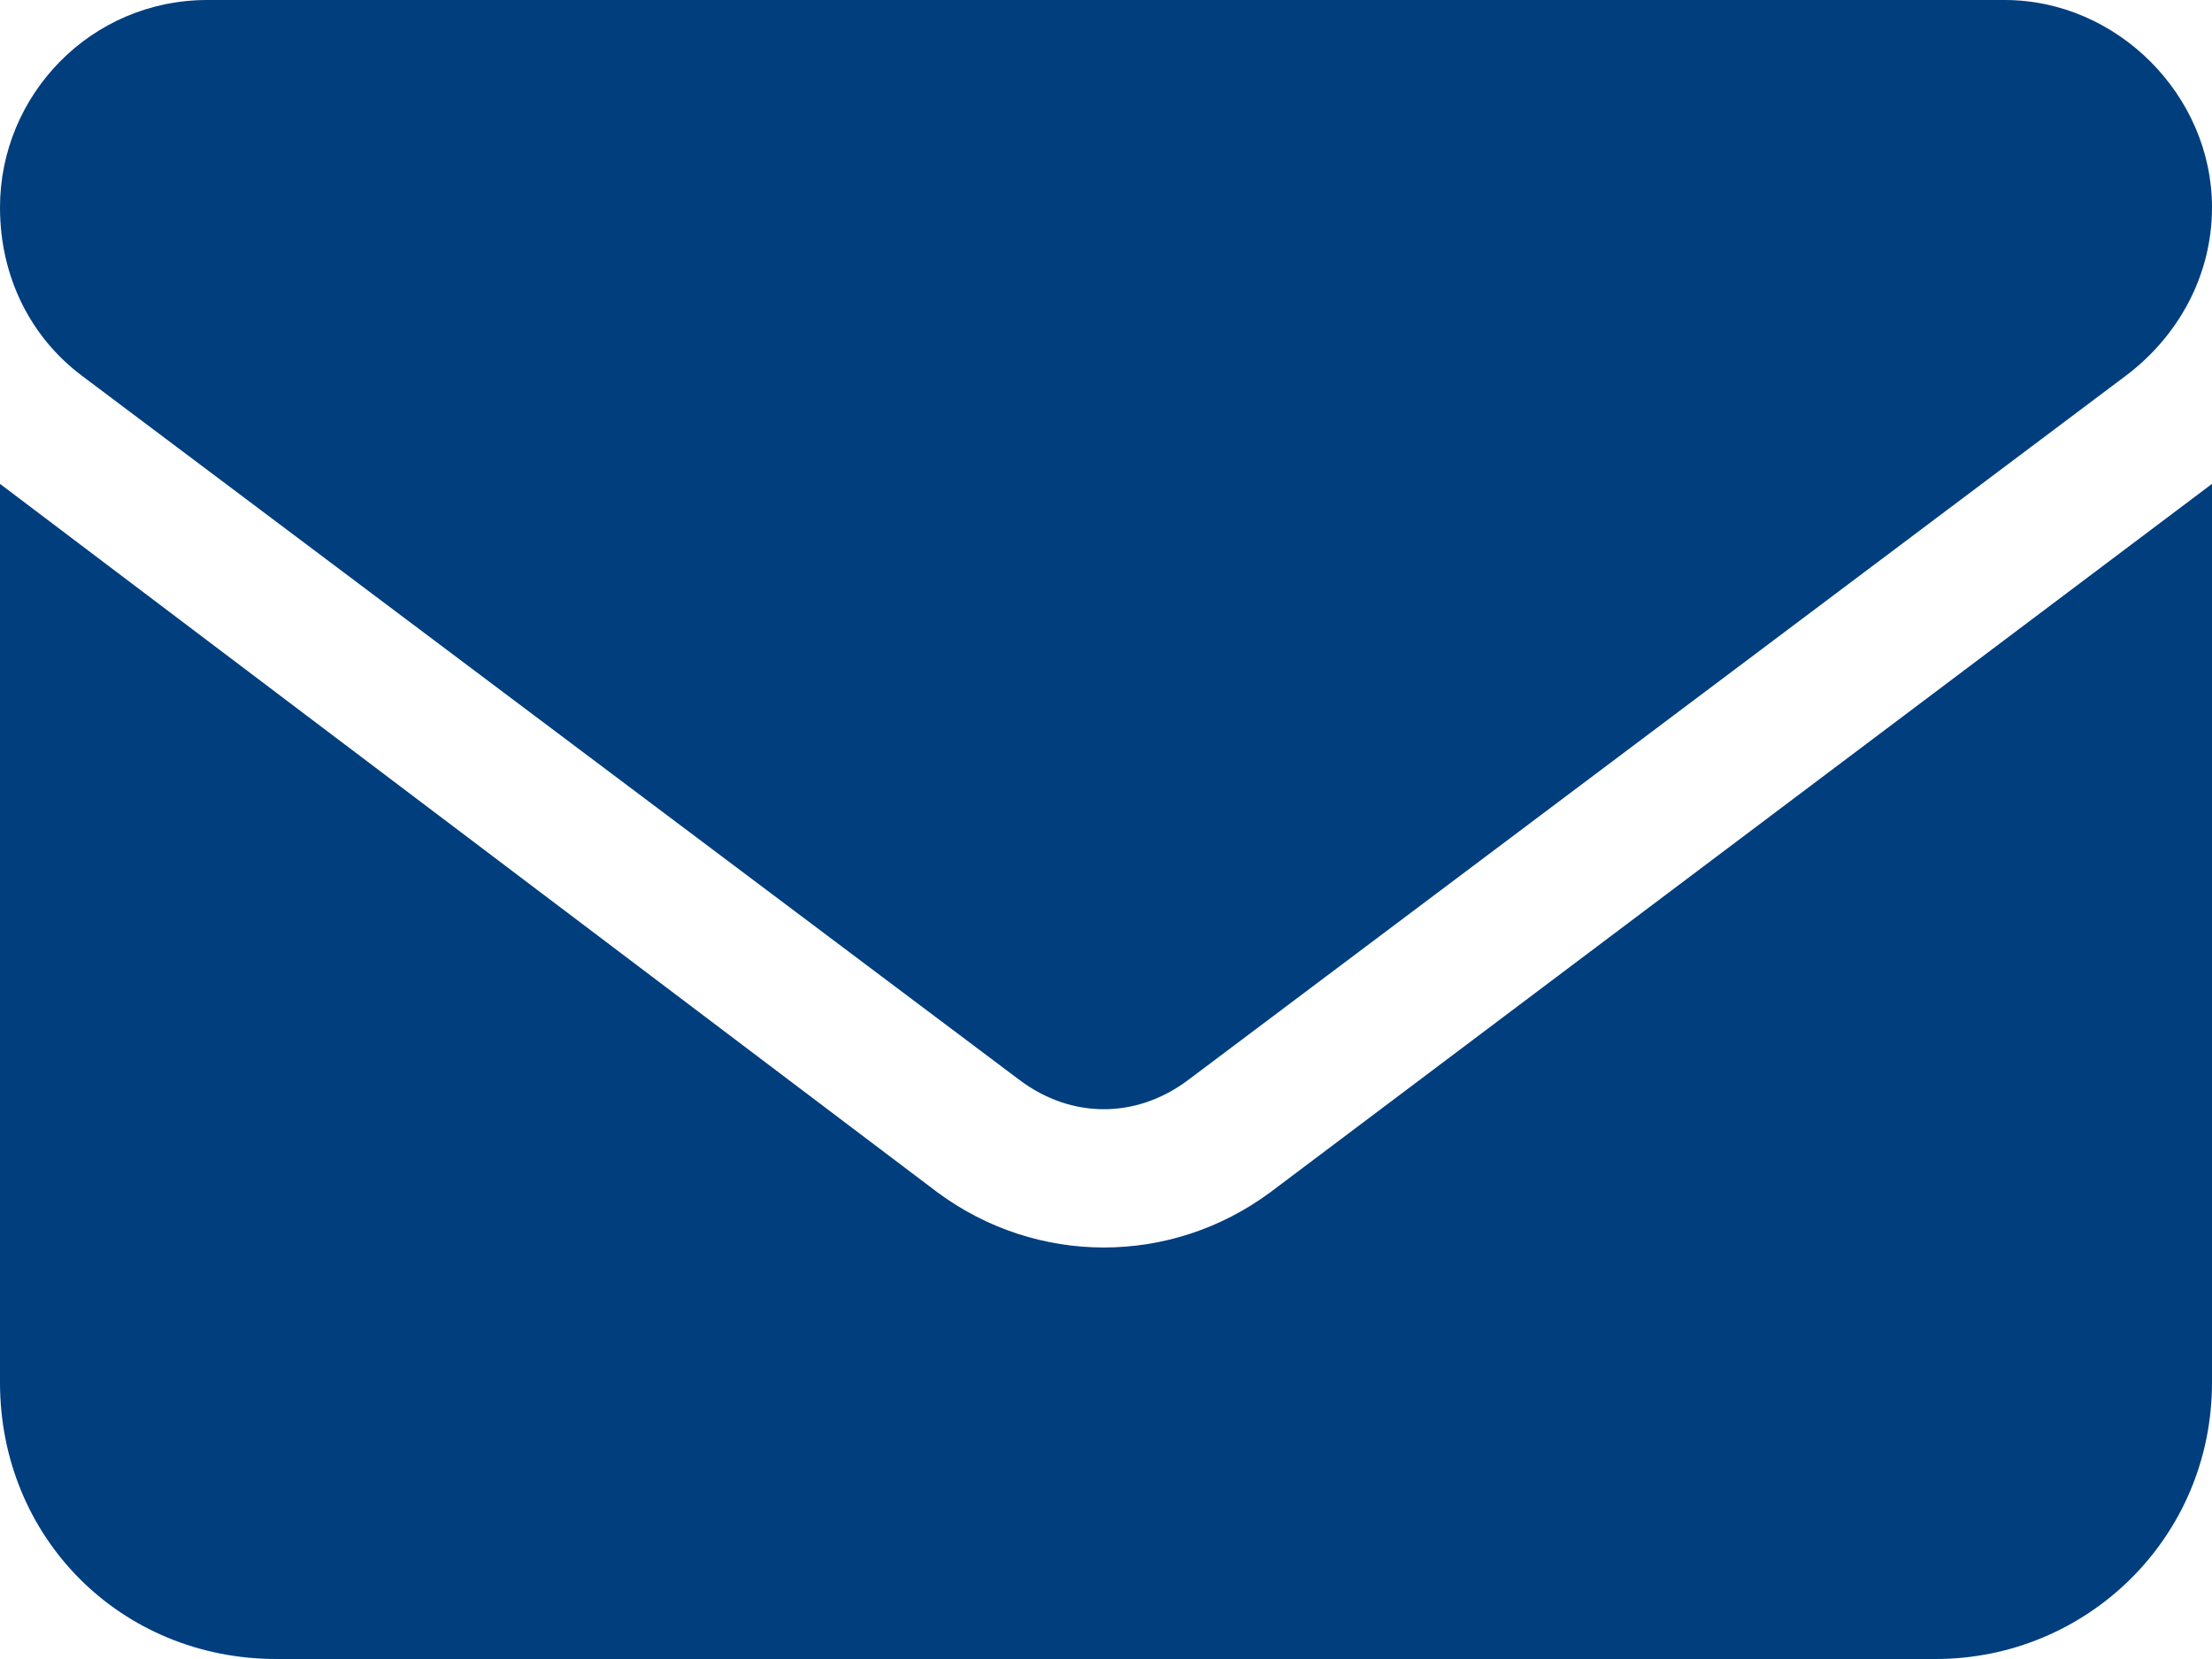 <svg xmlns="http://www.w3.org/2000/svg" width="40" height="30" viewBox="0 0 40 30" fill="none"><path d="M3.75 0H36.25C38.281 0 40 1.719 40 3.75C40 5 39.375 6.094 38.438 6.797L21.484 19.531C20.547 20.234 19.375 20.234 18.438 19.531L1.484 6.797C0.547 6.094 0 5 0 3.75C0 1.719 1.641 0 3.75 0ZM0 8.75L16.953 21.562C18.75 22.891 21.172 22.891 22.969 21.562L40 8.75V25C40 27.812 37.734 30 35 30H5C2.188 30 0 27.812 0 25V8.75Z" fill="#003E7E"></path></svg>